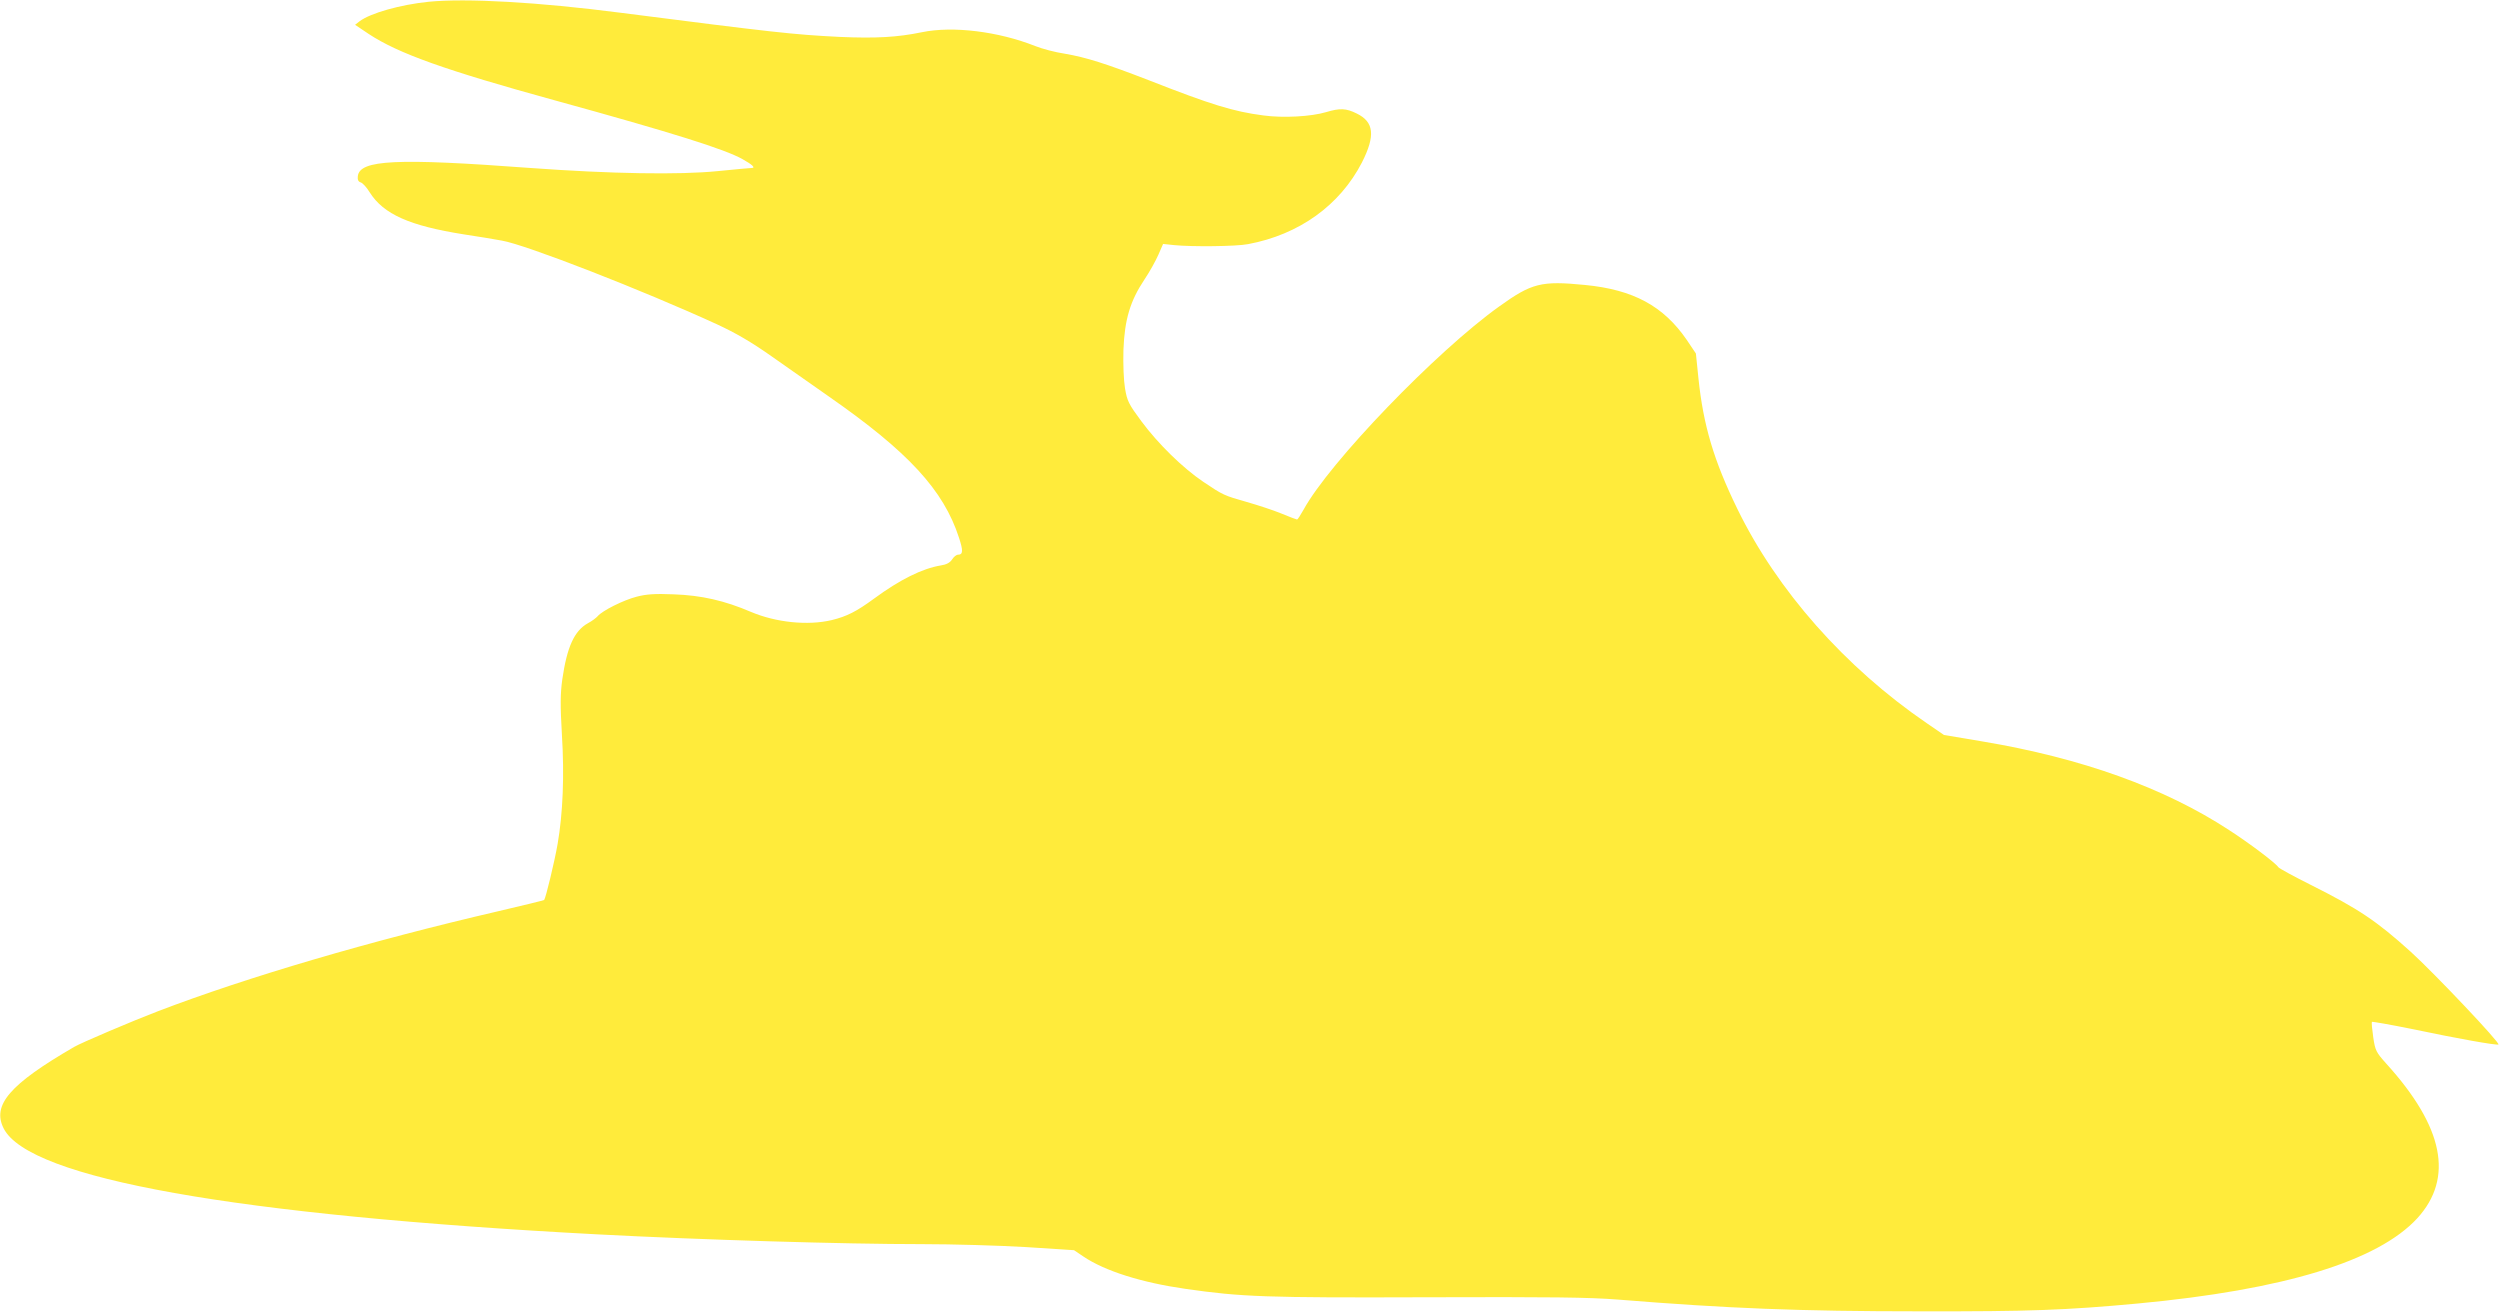 <?xml version="1.0" standalone="no"?>
<!DOCTYPE svg PUBLIC "-//W3C//DTD SVG 20010904//EN"
 "http://www.w3.org/TR/2001/REC-SVG-20010904/DTD/svg10.dtd">
<svg version="1.0" xmlns="http://www.w3.org/2000/svg"
 width="1280pt" height="672pt" viewBox="0 0 1280 672"
 preserveAspectRatio="xMidYMid meet">
<g transform="translate(0,672) scale(0.1,-0.1)"
fill="#ffeb3b" stroke="none">
<path d="M2195 6711 c-146 -15 -298 -58 -354 -100 l-23 -18 70 -47 c150 -99
389 -185 957 -341 603 -166 866 -249 957 -300 50 -28 68 -45 47 -45 -6 0 -84
-7 -173 -16 -199 -20 -548 -14 -961 16 -685 51 -873 42 -883 -42 -2 -18 2 -28
15 -32 10 -3 31 -26 46 -51 71 -112 204 -171 482 -215 72 -11 159 -25 195 -32
123 -21 723 -255 1100 -428 97 -45 175 -90 280 -164 80 -56 213 -149 295 -207
405 -282 586 -478 665 -722 22 -67 21 -87 -5 -87 -8 0 -22 -11 -30 -24 -11
-17 -30 -27 -58 -31 -96 -16 -210 -73 -342 -170 -90 -66 -139 -91 -217 -110
-123 -29 -285 -12 -413 42 -135 58 -254 85 -395 90 -97 4 -140 1 -190 -12 -67
-17 -177 -72 -200 -100 -7 -8 -29 -25 -50 -36 -70 -39 -107 -122 -131 -287
-10 -73 -11 -131 -2 -284 13 -209 5 -403 -22 -559 -16 -92 -61 -278 -69 -287
-3 -2 -108 -28 -233 -57 -659 -153 -1285 -337 -1743 -512 -131 -50 -392 -161
-430 -183 -331 -192 -422 -298 -361 -418 131 -256 1187 -444 3041 -542 534
-28 1262 -50 1660 -50 157 0 396 -7 532 -15 l247 -16 49 -33 c110 -74 298
-133 522 -165 285 -41 408 -46 1236 -43 638 2 828 0 980 -12 559 -45 923 -60
1549 -60 556 -1 743 6 1110 40 749 70 1230 217 1432 437 187 206 135 467 -160
792 -51 57 -56 66 -66 134 -6 41 -9 76 -7 79 3 2 94 -14 203 -36 242 -51 431
-84 445 -80 13 5 -328 365 -448 474 -176 159 -267 220 -512 343 -88 44 -163
85 -167 91 -13 21 -147 122 -252 190 -332 217 -756 369 -1264 454 l-196 33
-89 61 c-418 286 -766 680 -969 1097 -121 248 -174 428 -199 668 l-13 127 -47
70 c-119 173 -273 257 -521 281 -224 22 -272 10 -439 -110 -322 -230 -870
-799 -1002 -1041 -15 -27 -30 -50 -33 -50 -3 0 -40 14 -81 31 -41 17 -121 43
-177 59 -116 33 -121 35 -222 103 -104 70 -231 194 -317 310 -66 89 -73 104
-84 169 -7 42 -10 122 -8 197 6 156 35 251 107 359 27 40 59 98 72 128 l24 55
57 -6 c89 -9 317 -7 378 5 262 49 470 199 583 418 70 138 62 208 -27 251 -54
27 -86 28 -156 7 -77 -23 -219 -31 -322 -17 -153 20 -267 55 -583 179 -225 87
-323 118 -433 137 -48 7 -116 25 -151 39 -189 75 -422 104 -581 71 -126 -26
-236 -32 -420 -24 -240 12 -337 23 -1125 124 -417 54 -787 75 -980 56z"/>
</g>
</svg>
